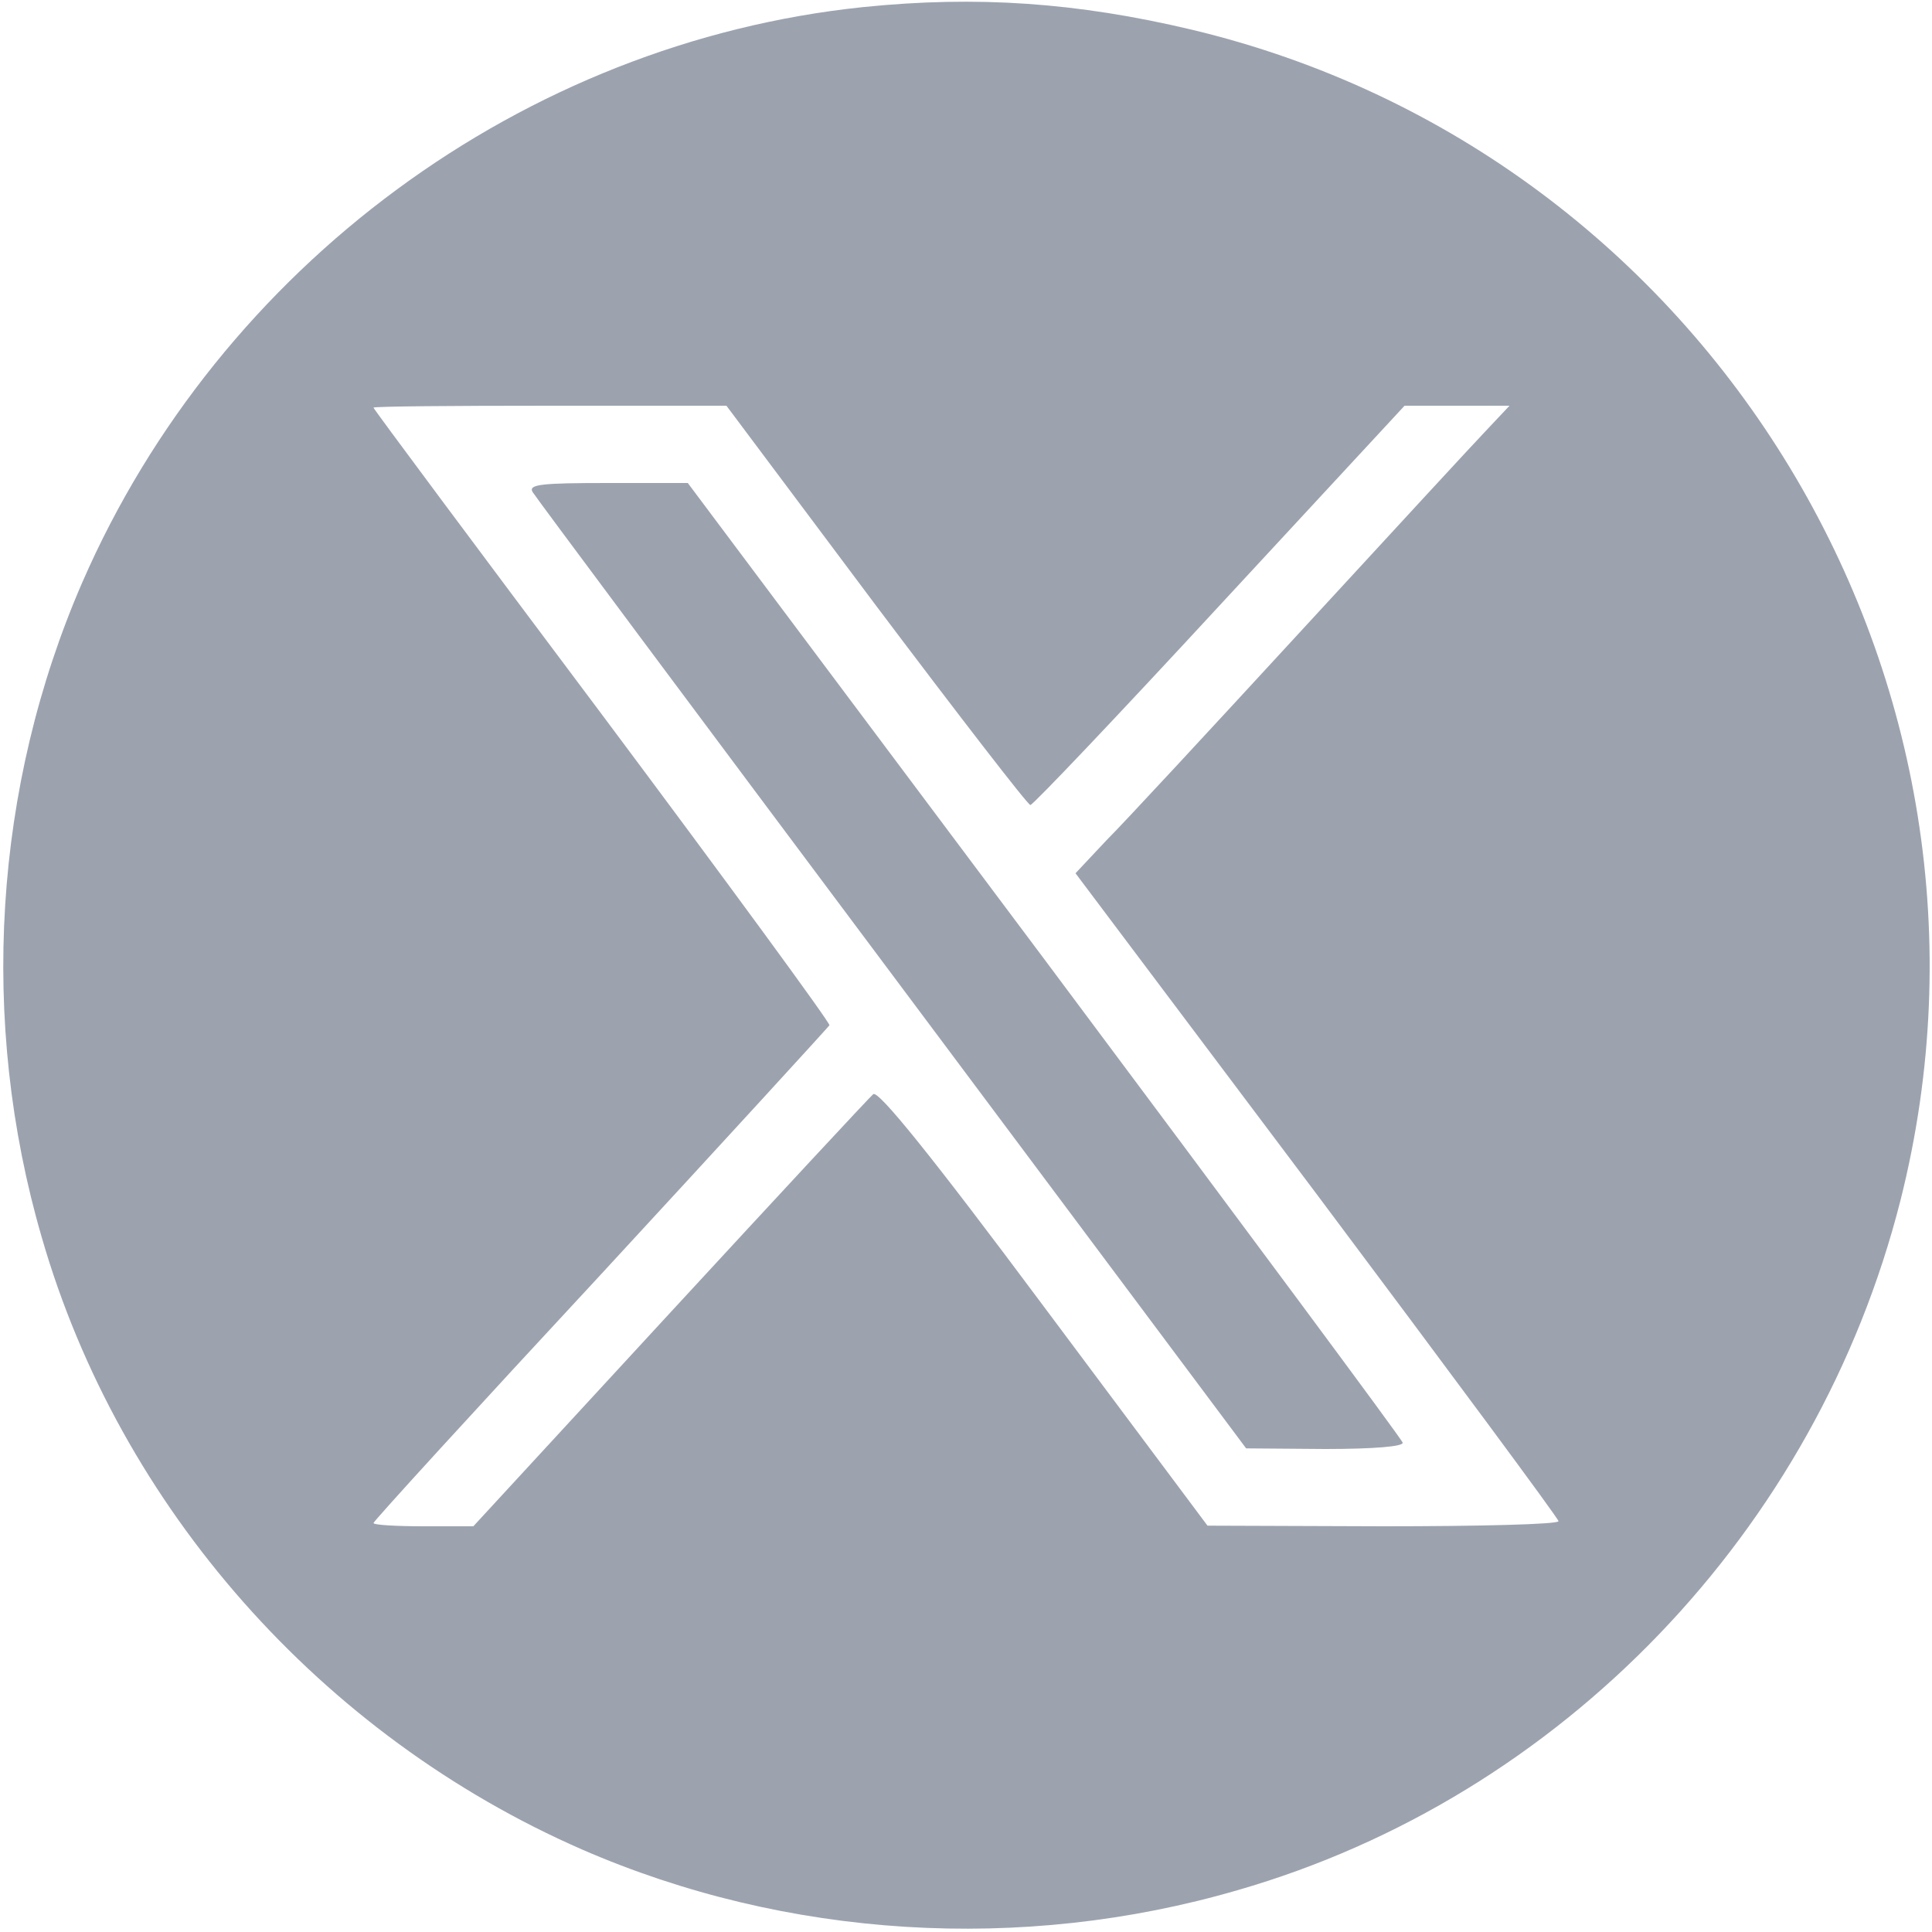 <svg width="28" height="28" viewBox="0 0 28 28" fill="none" xmlns="http://www.w3.org/2000/svg">
<g clip-path="url(#clip0_29_74)">
<path d="M12.507 0.103C7.588 0.616 3.192 3.854 1.194 8.437C-0.093 11.396 -0.308 14.803 0.607 17.939C1.736 21.849 4.657 25.153 8.437 26.805C11.396 28.093 14.803 28.307 17.939 27.393C22.633 26.04 26.329 22.186 27.543 17.397C29.437 9.893 24.789 2.221 17.267 0.429C15.614 0.037 14.159 -0.066 12.507 0.103ZM12.693 8.773C13.888 10.36 14.896 11.667 14.933 11.667C14.971 11.667 16.212 10.36 17.677 8.773L20.356 5.88H21.877L21.551 6.226C21.364 6.421 20.151 7.737 18.853 9.147C17.556 10.556 16.287 11.928 16.034 12.18L15.587 12.656L19.087 17.313C21.009 19.88 22.587 22.008 22.587 22.046C22.587 22.092 21.439 22.12 20.048 22.12L17.5 22.111L15.129 18.937C13.496 16.744 12.731 15.801 12.656 15.857C12.6 15.904 11.274 17.332 9.707 19.031L6.86 22.12H6.141C5.74 22.12 5.413 22.101 5.413 22.073C5.413 22.046 6.897 20.421 8.708 18.471C10.509 16.52 12.003 14.887 12.021 14.859C12.031 14.821 10.547 12.796 8.727 10.36C6.907 7.933 5.413 5.927 5.413 5.908C5.413 5.889 6.561 5.88 7.971 5.88H10.528L12.693 8.773Z" fill="#9CA3AF"/>
<path d="M7.719 7.131C7.756 7.196 10.108 10.351 12.927 14.121L18.06 20.991L19.208 21C19.917 21 20.347 20.963 20.328 20.907C20.319 20.86 17.976 17.706 15.139 13.907L9.968 7H8.811C7.85 7 7.653 7.019 7.719 7.131Z" fill="#9CA3AF"/>
</g>
<defs>
<clipPath id="clip0_29_74">
<rect width="28" height="28" fill="white"/>
</clipPath>
</defs>
</svg>
